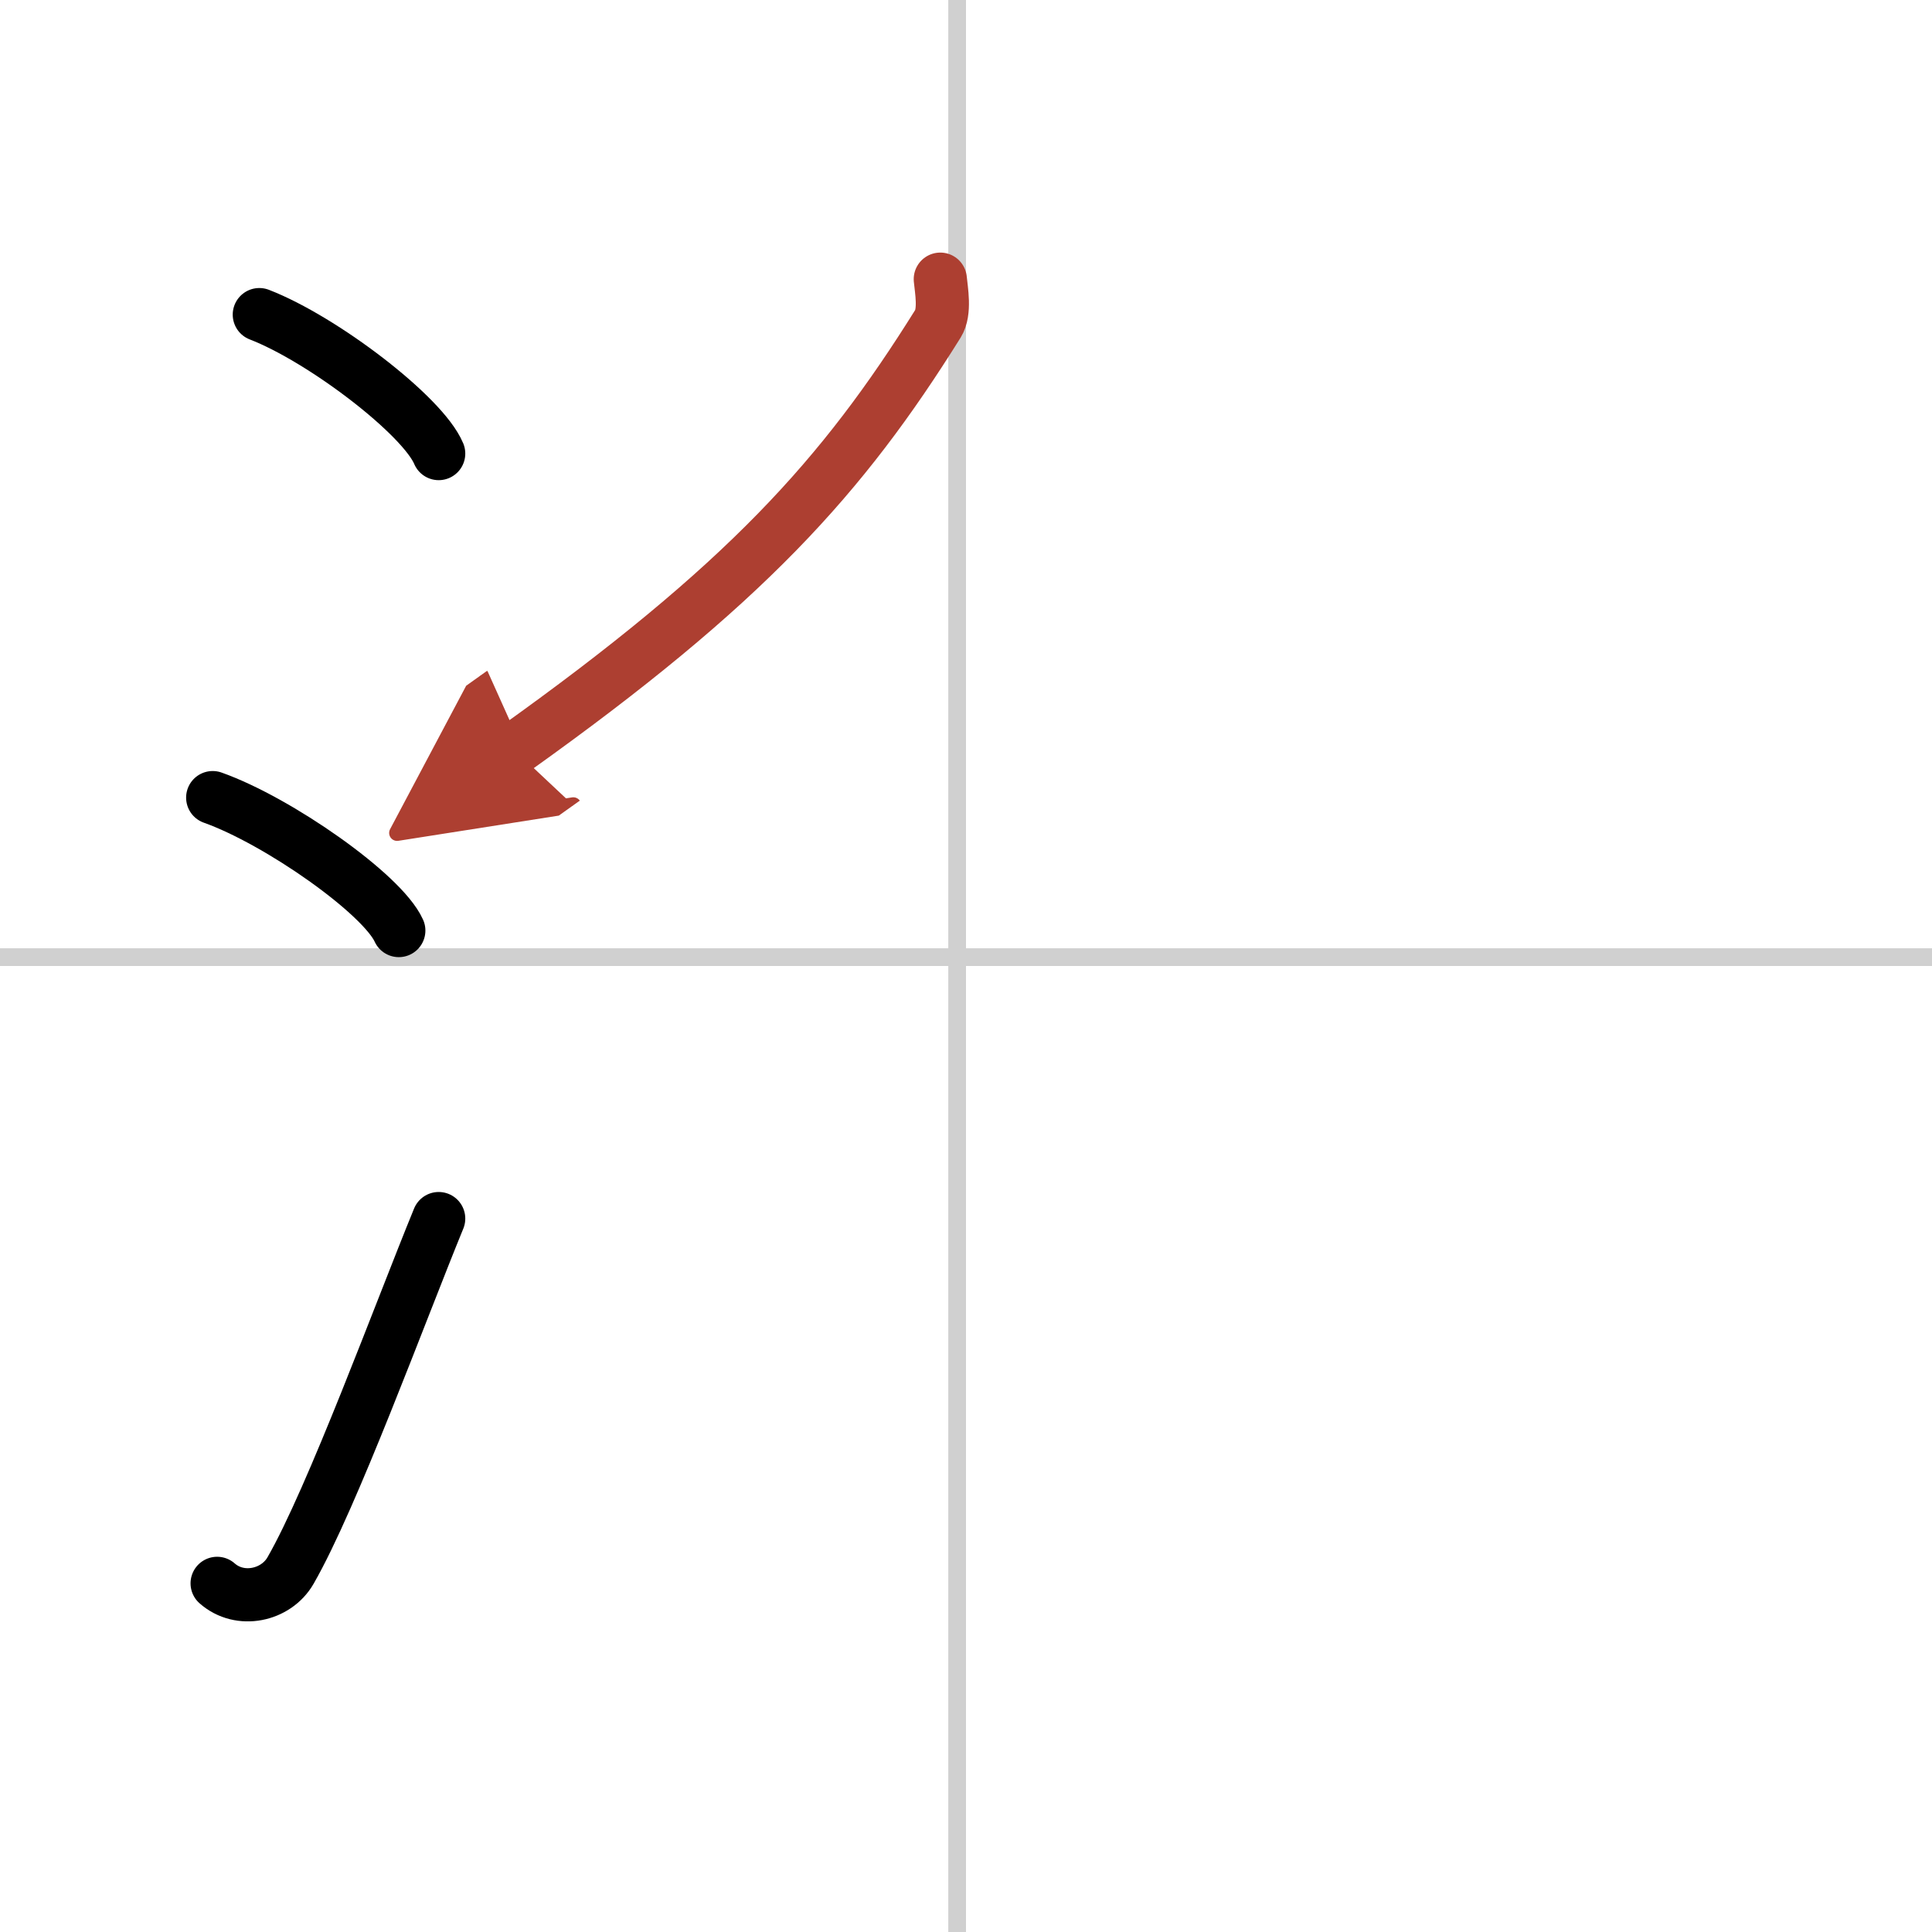 <svg width="400" height="400" viewBox="0 0 109 109" xmlns="http://www.w3.org/2000/svg"><defs><marker id="a" markerWidth="4" orient="auto" refX="1" refY="5" viewBox="0 0 10 10"><polyline points="0 0 10 5 0 10 1 5" fill="#ad3f31" stroke="#ad3f31"/></marker></defs><g fill="none" stroke="#000" stroke-linecap="round" stroke-linejoin="round" stroke-width="3"><rect width="100%" height="100%" fill="#fff" stroke="#fff"/><line x1="54" x2="54" y2="109" stroke="#d0d0d0" stroke-width="1"/><line x2="109" y1="54" y2="54" stroke="#d0d0d0" stroke-width="1"/><path d="m14.63 17.75c3.57 1.38 9.22 5.69 10.12 7.84"/><path d="m12 45c3.71 1.32 9.57 5.44 10.5 7.5"/><path d="m12.25 89.33c1.29 1.14 3.33 0.69 4.14-0.72 2.36-4.1 6.21-14.62 8.36-19.86"/><path d="M53.05,15.75c0.06,0.63,0.29,1.83-0.13,2.51C47.54,26.88,42.07,32.97,29,42.29" marker-end="url(#a)" stroke="#ad3f31"/></g></svg>
